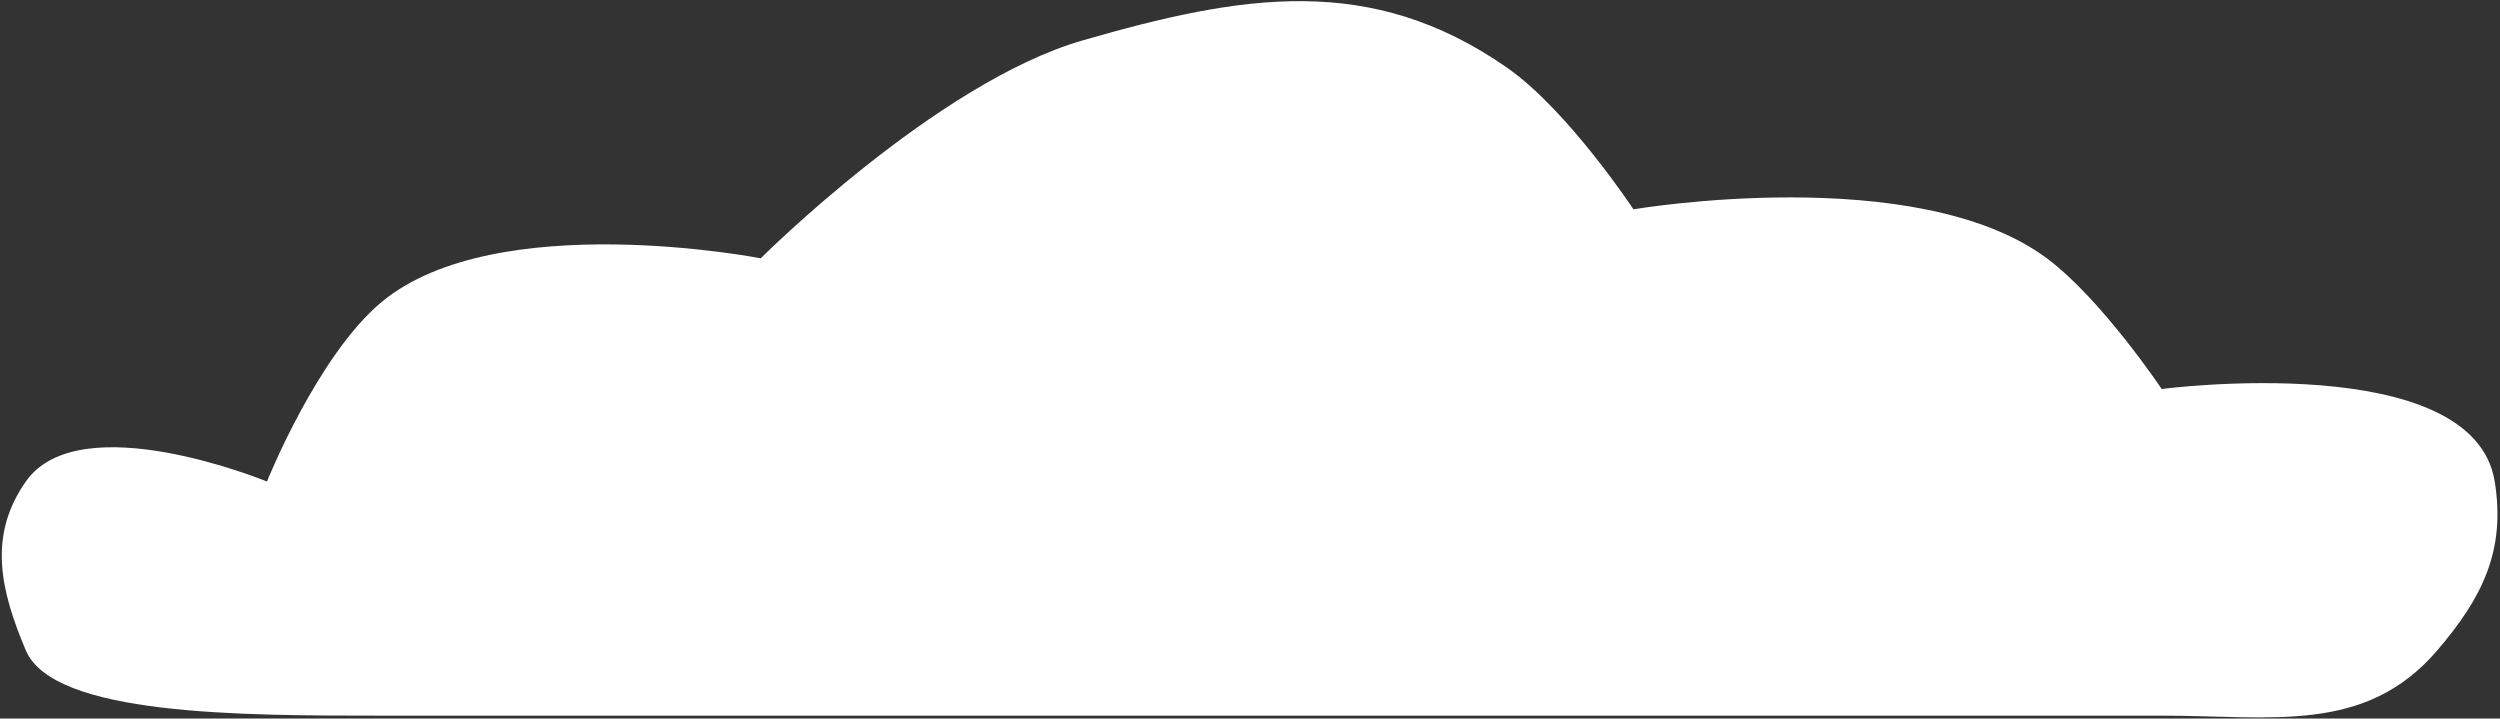 <svg width="100%" height="100%" viewBox="0 0 588 169" fill="none" xmlns="http://www.w3.org/2000/svg">
<rect x="0" y="0" width="588" height="169" fill="#333333" stroke="none"/>
<path d="M508.433 168.321H89.795C56.551 168.321 12.569 168.321 6.067 152.955C0.027 138.677 -2.822 125.959 6.067 113.258C18.768 95.111 62.786 113.258 62.786 113.258C62.786 113.258 74.714 83.496 89.795 71C116.773 48.645 178.924 60.755 178.924 60.755C178.924 60.755 220.282 19.439 254.549 9.533C292.117 -1.327 322.408 -6.437 354.482 15.936C368.775 25.906 384.192 49.23 384.192 49.23C384.192 49.23 450.753 37.922 481.424 60.755C494.241 70.296 508.433 91.488 508.433 91.488C508.433 91.488 581.706 81.915 586.759 113.258C589.365 129.424 583.902 140.514 573.255 152.955C556.338 172.72 534.449 168.321 508.433 168.321Z" fill="white"/>
</svg>
